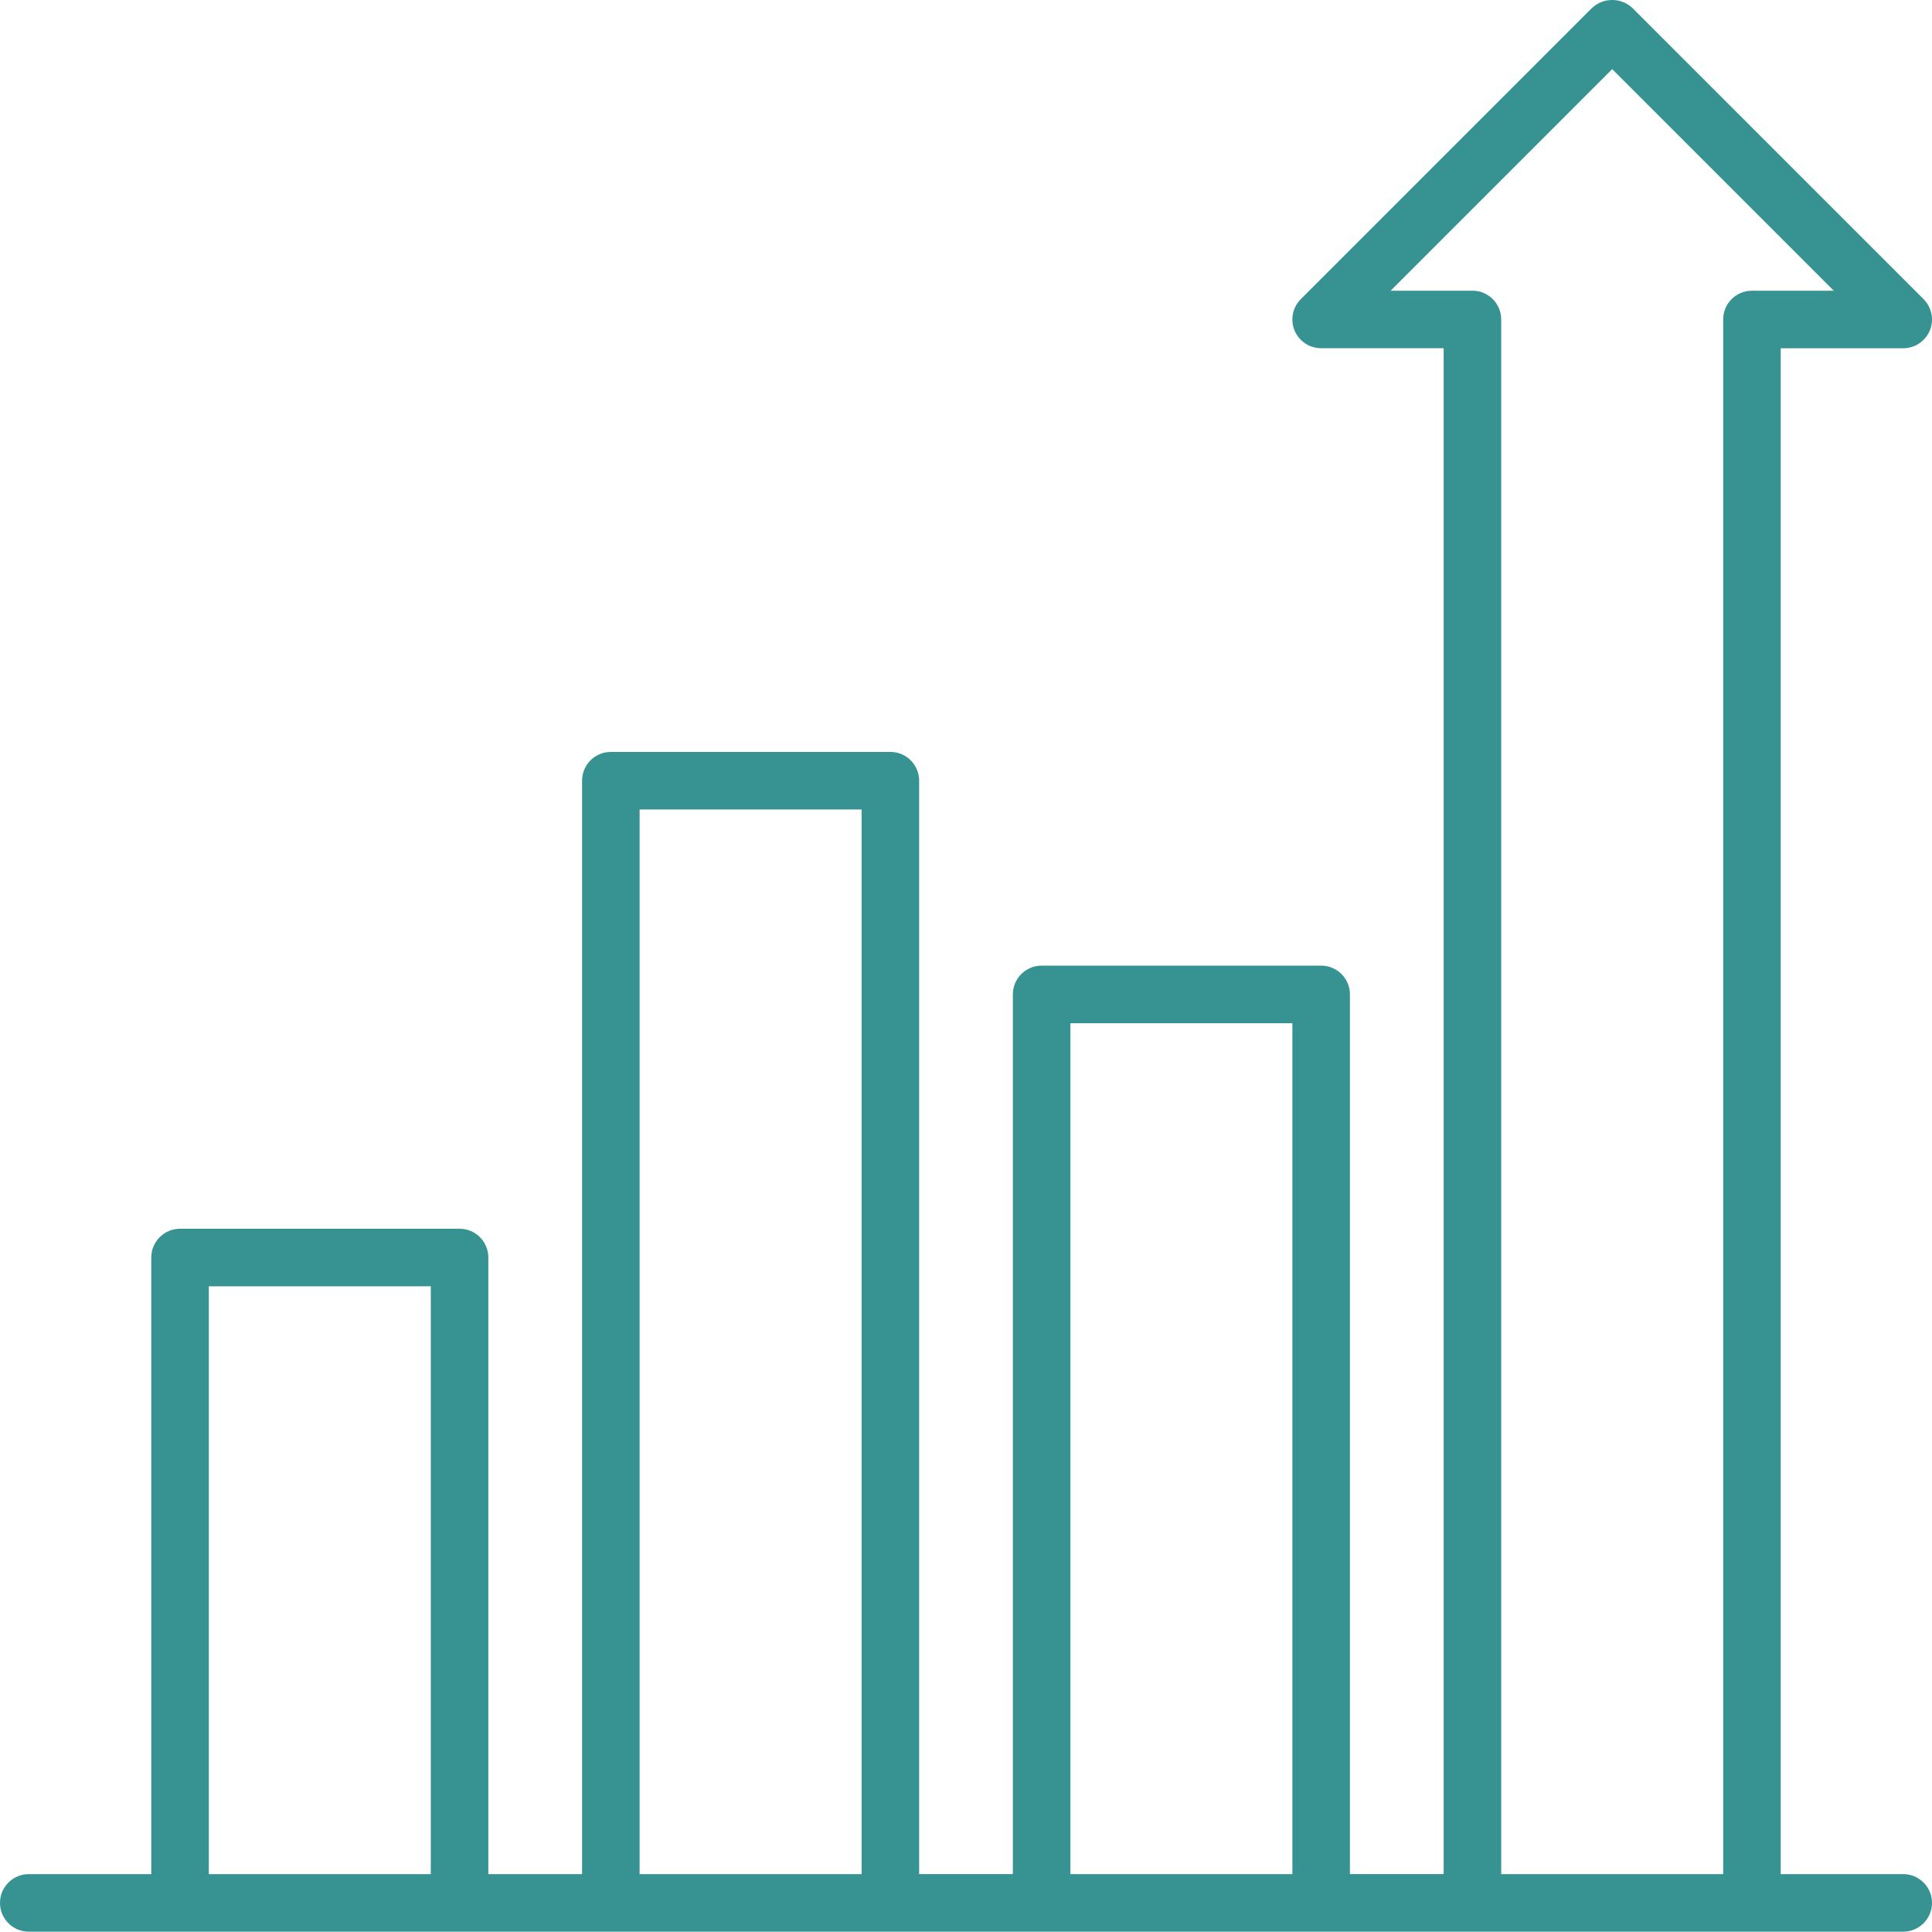<?xml version="1.0" encoding="UTF-8"?>
<svg id="Layer_1" xmlns="http://www.w3.org/2000/svg" version="1.1" viewBox="0 0 470 469.92">
  <!-- Generator: Adobe Illustrator 30.0.0, SVG Export Plug-In . SVG Version: 2.1.1 Build 123)  -->
  <defs>
    <style>
      .st0 {
        fill: #379392;
      }
    </style>
  </defs>
  <path class="st0" d="M463,455.92h-29.8V84.72h29.8c3.86,0,7-3.13,7-6.99,0-1.86-.74-3.64-2.05-4.96L397.15,1.97c-2.78-2.63-7.12-2.63-9.9,0l-70.8,70.8c-2.73,2.73-2.74,7.16-.01,9.89,1.31,1.32,3.1,2.06,4.96,2.05h29.8v371.2h-22.8v-214c0-3.87-3.13-7-7-7h-68c-3.87,0-7,3.13-7,7v214h-22.8V189.92c0-3.87-3.13-7-7-7h-68c-3.87,0-7,3.13-7,7v266h-22.8v-150c0-3.87-3.13-7-7-7H43.8c-3.87,0-7,3.13-7,7v150H7c-3.87,0-7,3.13-7,7s3.13,7,7,7h456c3.87,0,7-3.13,7-7s-3.13-7-7-7h0ZM358.2,70.72h-19.9l53.9-53.9,53.9,53.9h-19.9c-3.87,0-7,3.13-7,7h0v378.2h-54V77.72c0-3.87-3.13-7-7-7ZM260.4,248.92h54v207h-54v-207ZM155.6,196.92h54v259h-54V196.92ZM50.8,312.92h54v143h-54v-143Z"/>
</svg>
